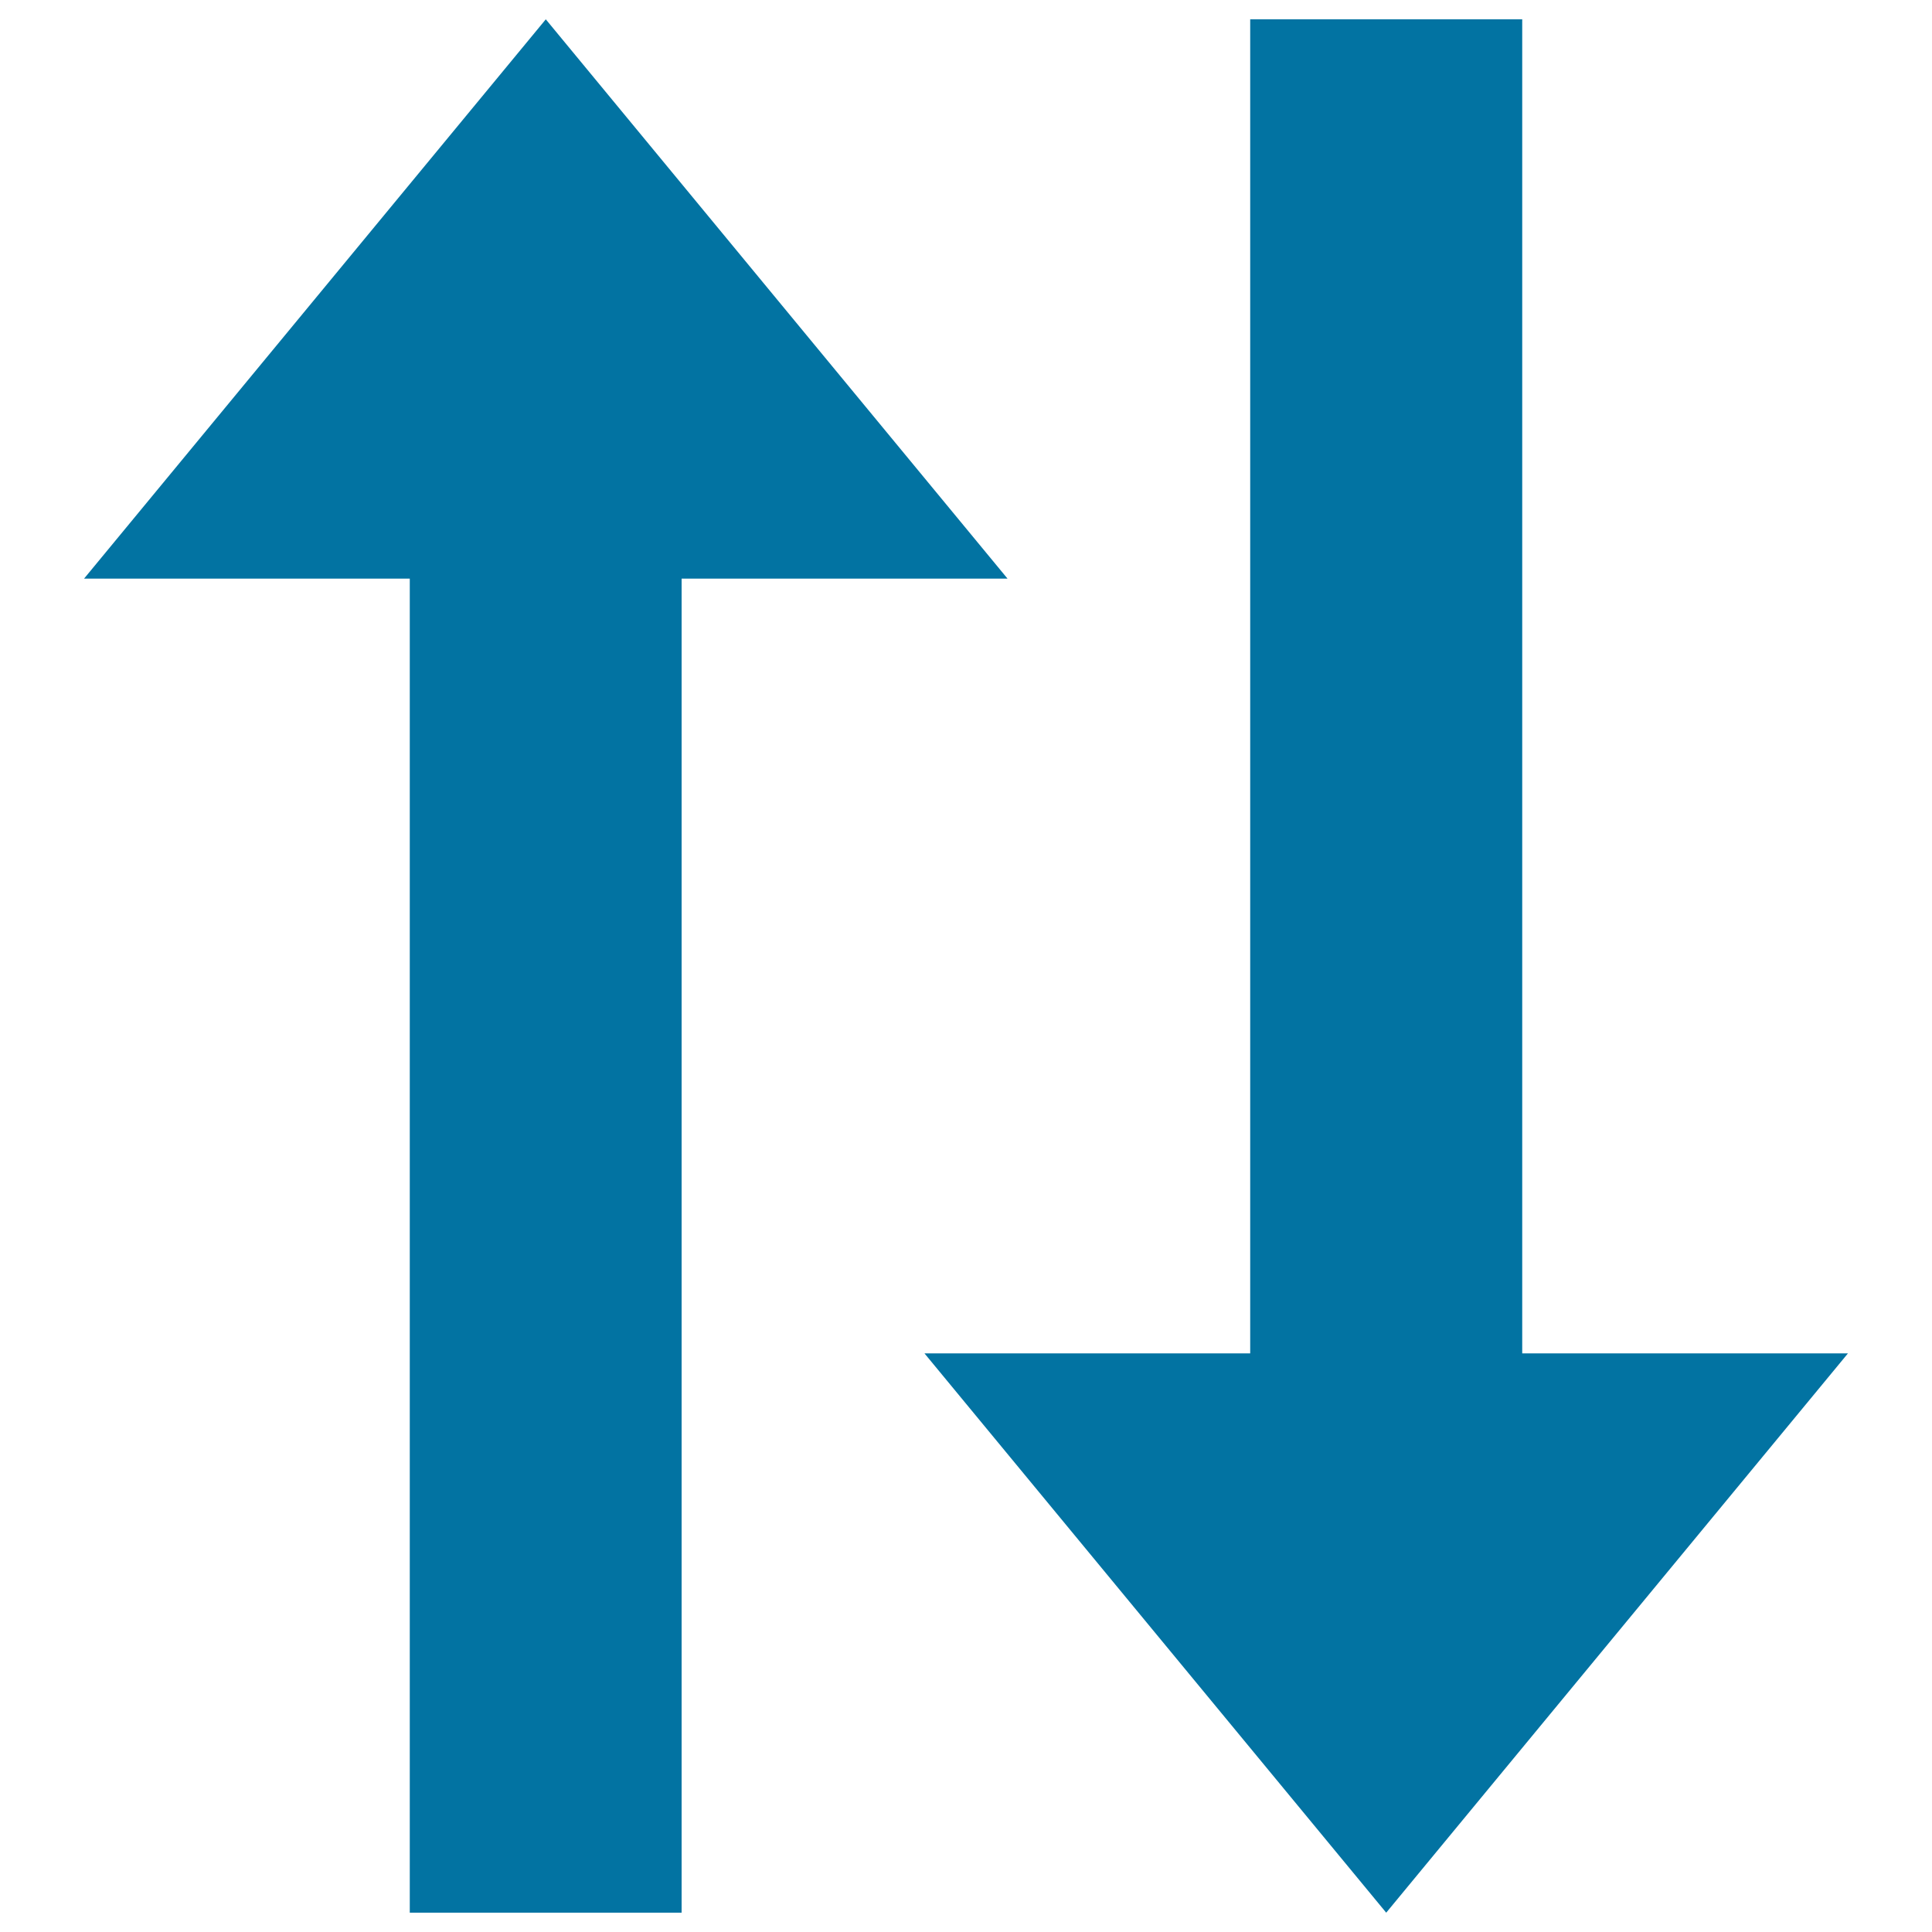 <svg xmlns="http://www.w3.org/2000/svg" viewBox="0 0 1000 1000" style="fill:#0273a2">
<title>Arrow up and down SVG icon</title>
<path d="M521.5,299.5L282.5,10l-239,289.5h168.6V990h140.7l0-690.5H521.5z"/><path d="M478.5,700.5l239,289.5l239-289.5H787.9V10H647.1v690.5L478.5,700.5L478.5,700.5z"/>
</svg>